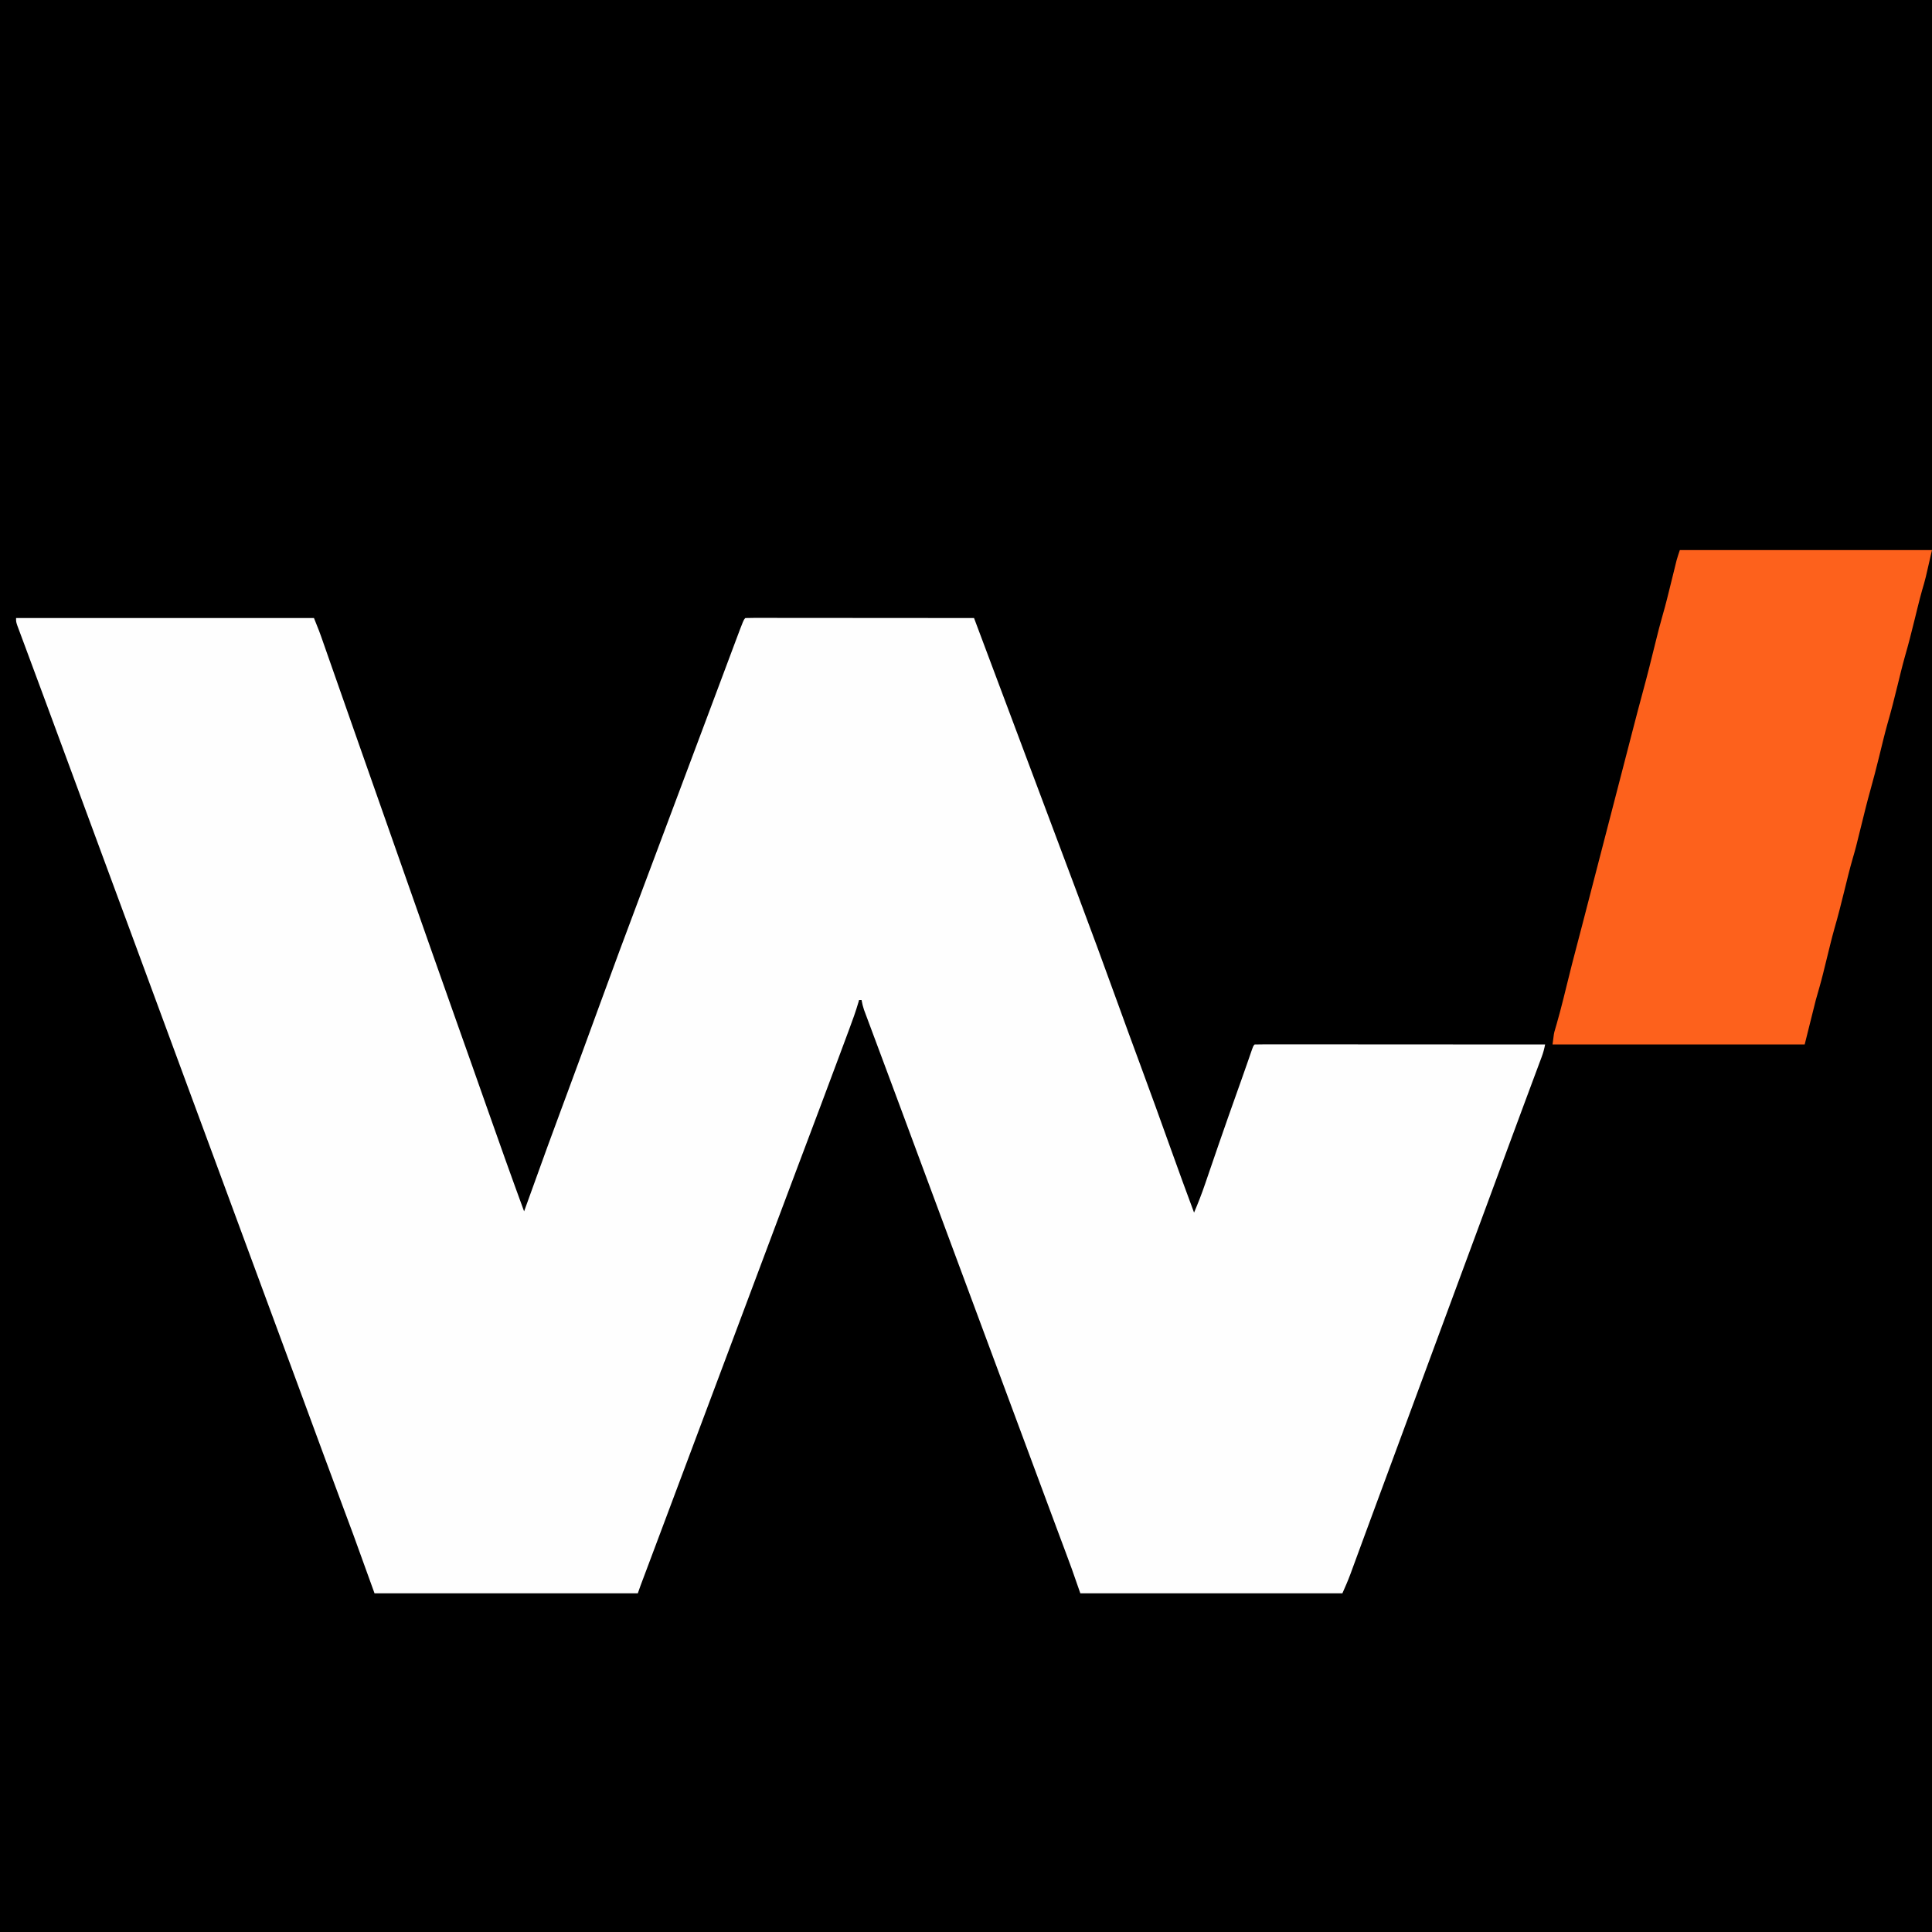 <!--?xml version="1.0" encoding="UTF-8"?--><svg version="1.1" xmlns="http://www.w3.org/2000/svg" width="1563" height="1563">
<rect width="100%" height="100%" fill="#333333" stroke="none"/>
<path d="M0 0 C515.79 0 1031.58 0 1563 0 C1563 515.79 1563 1031.58 1563 1563 C1047.21 1563 531.42 1563 0 1563 C0 1047.21 0 531.42 0 0 Z " fill="#000000" transform="translate(0,0)"></path>
<path d="M0 0 C79.53 0 159.06 0 241 0 C245.5 11.25 245.5 11.25 246.881 15.188 C247.197 16.086 247.514 16.985 247.839 17.911 C248.171 18.859 248.502 19.808 248.844 20.785 C249.205 21.814 249.567 22.842 249.939 23.902 C251.128 27.288 252.314 30.675 253.5 34.062 C254.345 36.47 255.19 38.878 256.035 41.285 C258.028 46.961 260.018 52.638 262.008 58.315 C264.347 64.991 266.689 71.665 269.031 78.34 C271.526 85.45 274.022 92.561 276.516 99.672 C282.167 115.785 287.83 131.894 293.5 148 C300.011 166.496 306.51 184.996 313 203.5 C328.267 247.024 343.585 290.529 359 334 C361.441 340.884 363.882 347.768 366.322 354.652 C367.023 356.633 367.725 358.613 368.427 360.593 C372.547 372.215 376.65 383.841 380.73 395.477 C390.637 423.72 400.693 451.901 411 480 C411.225 479.376 411.451 478.751 411.683 478.108 C431.004 424.572 431.004 424.572 440.688 398.438 C441.029 397.517 441.37 396.597 441.721 395.648 C443.102 391.921 444.483 388.195 445.865 384.468 C449.888 373.611 453.883 362.743 457.875 351.875 C458.436 350.35 458.436 350.35 459.007 348.793 C463.193 337.401 467.367 326.004 471.516 314.598 C482.561 284.244 493.835 253.981 505.207 223.748 C509.004 213.652 512.795 203.553 516.582 193.453 C516.857 192.718 517.133 191.984 517.417 191.227 C518.818 187.49 520.219 183.752 521.62 180.015 C524.168 173.217 526.717 166.42 529.266 159.624 C530.694 155.815 532.122 152.007 533.55 148.199 C534.124 146.669 534.698 145.139 535.272 143.609 C535.699 142.47 535.699 142.47 536.135 141.308 C537.437 137.834 537.437 137.834 538.74 134.36 C539.028 133.592 539.316 132.825 539.612 132.034 C540.194 130.483 540.776 128.932 541.357 127.38 C542.809 123.511 544.26 119.641 545.711 115.771 C548.276 108.929 550.842 102.087 553.409 95.245 C554.792 91.557 556.175 87.868 557.559 84.18 C557.829 83.46 558.099 82.74 558.377 81.998 C562.076 72.133 565.773 62.267 569.467 52.401 C570.933 48.486 572.399 44.573 573.865 40.659 C575.001 37.627 576.136 34.595 577.27 31.562 C578.501 28.273 579.733 24.984 580.965 21.695 C581.318 20.751 581.671 19.806 582.034 18.833 C588.554 1.446 588.554 1.446 590 0 C592.391 -0.098 594.752 -0.13 597.144 -0.12 C597.9 -0.121 598.656 -0.122 599.435 -0.123 C601.989 -0.125 604.542 -0.119 607.096 -0.114 C608.919 -0.113 610.742 -0.113 612.564 -0.114 C617.529 -0.114 622.494 -0.108 627.458 -0.101 C632.641 -0.095 637.823 -0.095 643.005 -0.093 C652.826 -0.09 662.647 -0.082 672.468 -0.072 C683.645 -0.061 694.823 -0.055 706 -0.05 C729 -0.04 752 -0.022 775 0 C789.446 38.522 789.446 38.522 790.332 40.884 C790.922 42.459 791.513 44.034 792.103 45.609 C793.594 49.584 795.084 53.558 796.574 57.532 C799.302 64.806 802.03 72.081 804.758 79.355 C805.961 82.562 807.163 85.768 808.365 88.975 C808.925 90.466 809.484 91.958 810.044 93.45 C813.61 102.959 817.176 112.469 820.742 121.979 C825.513 134.702 830.285 147.424 835.059 160.146 C841.257 176.663 847.451 193.181 853.64 209.701 C855.176 213.8 856.712 217.899 858.249 221.998 C869.399 251.733 880.409 281.513 891.182 311.388 C897.172 327.995 903.25 344.567 909.375 361.125 C917.827 383.979 926.114 406.889 934.318 429.832 C940.433 446.931 946.652 463.986 953 481 C956.321 473.252 959.336 465.465 962.047 457.484 C962.6 455.873 962.6 455.873 963.164 454.229 C963.953 451.93 964.741 449.63 965.527 447.329 C967.624 441.194 969.733 435.064 971.844 428.934 C972.273 427.687 972.702 426.44 973.144 425.156 C978.108 410.751 983.199 396.392 988.304 382.036 C988.631 381.115 988.959 380.194 989.296 379.246 C989.933 377.455 990.57 375.664 991.208 373.874 C992.824 369.334 994.424 364.789 996.002 360.236 C996.325 359.306 996.647 358.377 996.979 357.419 C997.595 355.643 998.208 353.866 998.818 352.088 C1000.89 346.11 1000.89 346.11 1002 345 C1005.021 344.902 1008.02 344.87 1011.042 344.88 C1012.482 344.878 1012.482 344.878 1013.952 344.877 C1017.197 344.875 1020.441 344.881 1023.686 344.886 C1026.001 344.887 1028.317 344.887 1030.632 344.886 C1036.94 344.886 1043.247 344.892 1049.555 344.899 C1056.138 344.905 1062.722 344.905 1069.306 344.907 C1080.363 344.909 1091.421 344.916 1102.478 344.925 C1113.87 344.934 1125.261 344.941 1136.652 344.945 C1137.705 344.945 1137.705 344.945 1138.778 344.946 C1142.298 344.947 1145.818 344.948 1149.338 344.95 C1178.559 344.96 1207.779 344.978 1237 345 C1236.345 348.408 1235.534 351.541 1234.32 354.795 C1233.974 355.729 1233.628 356.663 1233.271 357.625 C1232.893 358.634 1232.515 359.644 1232.125 360.684 C1231.531 362.283 1231.531 362.283 1230.925 363.914 C1229.62 367.423 1228.31 370.93 1227 374.438 C1226.087 376.89 1225.175 379.344 1224.262 381.797 C1222.866 385.551 1221.47 389.305 1220.072 393.059 C1216.146 403.6 1212.241 414.15 1208.345 424.703 C1206.956 428.466 1205.565 432.229 1204.175 435.992 C1202.45 440.661 1200.725 445.331 1199 450 C1196.229 457.5 1193.459 465 1190.688 472.5 C1190.341 473.437 1189.995 474.373 1189.639 475.338 C1183.342 492.378 1177.034 509.413 1170.723 526.447 C1162.83 547.753 1154.95 569.065 1147.077 590.379 C1143.907 598.959 1140.736 607.538 1137.566 616.117 C1135.794 620.911 1134.022 625.706 1132.25 630.5 C1131.542 632.417 1130.833 634.333 1130.125 636.25 C1129.599 637.673 1129.599 637.673 1129.062 639.125 C1108.875 693.75 1108.875 693.75 1107.813 696.624 C1107.104 698.543 1106.395 700.462 1105.686 702.38 C1103.926 707.143 1102.165 711.906 1100.404 716.669 C1097.088 725.634 1093.777 734.601 1090.479 743.574 C1088.925 747.802 1087.368 752.031 1085.811 756.259 C1085.071 758.271 1084.332 760.283 1083.594 762.296 C1082.569 765.09 1081.541 767.883 1080.512 770.676 C1080.215 771.489 1079.917 772.303 1079.611 773.141 C1077.61 778.558 1075.356 783.698 1073 789 C1003.04 789 933.08 789 861 789 C858.69 782.4 856.38 775.8 854 769 C851.525 762.253 851.525 762.253 849.02 755.518 C847.366 751.101 845.716 746.683 844.067 742.264 C843.305 740.222 842.543 738.179 841.781 736.137 C836.932 723.145 832.107 710.144 827.28 697.144 C825.608 692.64 823.935 688.137 822.262 683.633 C821.696 682.107 821.129 680.581 820.562 679.054 C820.28 678.296 819.998 677.537 819.708 676.755 C818.562 673.67 817.417 670.585 816.271 667.5 C812.668 657.798 809.065 648.096 805.461 638.395 C805.194 637.676 804.927 636.957 804.652 636.217 C803.306 632.594 801.961 628.971 800.615 625.348 C798.181 618.795 795.747 612.242 793.313 605.689 C791.959 602.043 790.604 598.396 789.25 594.75 C788.708 593.292 788.167 591.833 787.625 590.375 C787.357 589.653 787.089 588.931 786.812 588.188 C786 586 785.188 583.812 784.375 581.625 C784.107 580.903 783.839 580.181 783.562 579.437 C783.021 577.979 782.479 576.521 781.938 575.063 C780.583 571.416 779.229 567.77 777.875 564.124 C775.439 557.566 773.003 551.008 770.567 544.45 C769.215 540.811 767.864 537.171 766.512 533.531 C766.244 532.81 765.976 532.089 765.7 531.347 C761.874 521.046 758.048 510.745 754.221 500.444 C736.067 451.574 736.067 451.574 728.168 430.281 C727.814 429.327 727.814 429.327 727.453 428.354 C724.878 421.413 722.304 414.471 719.731 407.53 C718.797 405.011 717.864 402.492 716.93 399.973 C716.697 399.345 716.464 398.717 716.224 398.071 C712.409 387.781 708.577 377.497 704.741 367.215 C702.923 362.34 701.107 357.465 699.291 352.589 C697.533 347.871 695.772 343.154 694.008 338.438 C692.918 335.52 691.831 332.601 690.744 329.682 C690.238 328.323 689.73 326.964 689.221 325.606 C688.522 323.742 687.829 321.876 687.135 320.01 C686.745 318.964 686.355 317.919 685.953 316.842 C685.077 314.23 684.468 311.711 684 309 C683.34 309 682.68 309 682 309 C681.842 309.561 681.684 310.122 681.522 310.7 C679.342 318.221 676.672 325.531 673.934 332.863 C673.427 334.228 672.92 335.592 672.413 336.957 C671.045 340.64 669.673 344.321 668.299 348.002 C667.43 350.333 666.562 352.664 665.695 354.995 C656.138 380.674 646.499 406.322 636.824 431.957 C635.737 434.837 634.65 437.717 633.562 440.598 C633.293 441.311 633.024 442.025 632.746 442.76 C626.327 459.768 619.943 476.79 613.562 493.812 C612.998 495.318 612.434 496.823 611.87 498.328 C609.609 504.36 607.348 510.391 605.088 516.423 C601.142 526.953 597.195 537.483 593.246 548.012 C592.968 548.754 592.689 549.496 592.403 550.261 C590.997 554.008 589.592 557.756 588.186 561.503 C585.655 568.252 583.125 575.001 580.594 581.75 C579.188 585.5 577.781 589.25 576.375 593 C575.812 594.5 575.25 596 574.688 597.5 C544.227 678.729 544.227 678.729 543.331 681.117 C542.731 682.717 542.131 684.317 541.531 685.917 C540.033 689.911 538.536 693.905 537.038 697.899 C534.419 704.884 531.799 711.868 529.18 718.853 C527.805 722.52 526.43 726.188 525.055 729.855 C524.791 730.559 524.527 731.263 524.255 731.988 C520.841 741.093 517.425 750.197 514.008 759.301 C512.952 762.115 511.895 764.93 510.839 767.744 C509.908 770.224 508.977 772.703 508.046 775.182 C507.507 776.617 506.968 778.053 506.43 779.488 C505.978 780.69 505.527 781.892 505.062 783.13 C504.342 785.075 503.656 787.033 503 789 C432.71 789 362.42 789 290 789 C284.39 773.49 278.78 757.98 273 742 C268.638 730.243 264.274 718.489 259.887 706.742 C256.173 696.794 252.492 686.835 248.812 676.875 C248.466 675.936 248.119 674.997 247.761 674.029 C241.278 656.48 234.814 638.924 228.35 621.368 C221.919 603.905 215.468 586.449 209 569 C202.083 550.341 195.188 531.674 188.312 513 C179.912 490.185 171.493 467.376 163.061 444.573 C159.183 434.086 155.308 423.598 151.432 413.111 C150.366 410.226 149.3 407.342 148.234 404.457 C147.883 403.506 147.532 402.555 147.169 401.575 C145.085 395.936 143 390.296 140.915 384.657 C132.311 361.39 123.725 338.117 115.152 314.839 C107.137 293.078 99.104 271.323 91.061 249.573 C87.183 239.086 83.308 228.598 79.432 218.111 C78.366 215.226 77.3 212.342 76.234 209.457 C75.883 208.506 75.532 207.555 75.169 206.575 C73.085 200.936 71 195.296 68.915 189.657 C60.379 166.573 51.861 143.482 43.357 120.386 C37.199 103.663 31.024 86.947 24.831 70.237 C23.578 66.854 22.325 63.47 21.072 60.087 C17.618 50.758 14.162 41.431 10.69 32.11 C9.35 28.511 8.013 24.91 6.678 21.31 C6.066 19.663 5.452 18.017 4.837 16.371 C4.007 14.152 3.182 11.93 2.359 9.707 C1.9 8.474 1.441 7.242 0.968 5.972 C0 3 0 3 0 0 Z " fill="#FEFEFE" transform="translate(13,500)"></path>
<path d="M0 0 C67.32 0 134.64 0 204 0 C198.632 23.62 198.632 23.62 196.027 32.406 C194.774 36.79 193.66 41.2 192.562 45.625 C192.353 46.469 192.144 47.313 191.928 48.183 C191.284 50.788 190.641 53.394 190 56 C187.499 66.164 184.958 76.286 182.027 86.336 C179.83 94.174 177.945 102.096 176 110 C173.497 120.17 170.955 130.297 168.023 140.354 C165.611 148.952 163.563 157.65 161.43 166.321 C159.047 175.993 156.581 185.624 153.876 195.21 C151.363 204.173 149.161 213.212 146.938 222.25 C142.283 241.166 142.283 241.166 140.004 248.984 C137.399 257.921 135.224 266.963 133 276 C130.499 286.164 127.958 296.286 125.027 306.336 C122.83 314.174 120.945 322.096 119 330 C118.149 333.459 117.294 336.917 116.438 340.375 C116.159 341.513 116.159 341.513 115.875 342.674 C114.098 349.848 112.035 356.876 110 364 C107.03 375.88 104.06 387.76 101 400 C33.68 400 -33.64 400 -103 400 C-101.876 391.011 -101.876 391.011 -101.004 388.061 C-100.811 387.39 -100.617 386.718 -100.417 386.026 C-100.209 385.32 -100 384.614 -99.785 383.887 C-97.813 377.001 -95.975 370.095 -94.246 363.145 C-94.016 362.218 -93.785 361.292 -93.548 360.338 C-92.842 357.497 -92.14 354.655 -91.438 351.812 C-88.672 340.641 -85.9 329.477 -82.905 318.364 C-81.463 313.002 -80.077 307.626 -78.688 302.25 C-78.077 299.891 -77.466 297.531 -76.855 295.172 C-76.548 293.983 -76.24 292.794 -75.923 291.568 C-74.451 285.878 -72.975 280.189 -71.5 274.5 C-70.917 272.25 -70.333 270 -69.75 267.75 C-57.5 220.5 -57.5 220.5 -45.25 173.25 C-44.961 172.136 -44.672 171.022 -44.375 169.875 C-43.792 167.626 -43.208 165.376 -42.625 163.127 C-41.163 157.491 -39.704 151.854 -38.25 146.215 C-35.458 135.396 -32.627 124.592 -29.688 113.812 C-26.1 100.638 -22.817 87.39 -19.552 74.132 C-17.81 67.081 -16.053 60.051 -14.02 53.078 C-11.362 43.956 -9.146 34.724 -6.875 25.5 C-6 21.947 -5.122 18.395 -4.242 14.844 C-4.046 14.044 -3.85 13.244 -3.649 12.419 C-3.462 11.664 -3.274 10.909 -3.082 10.131 C-2.84 9.148 -2.84 9.148 -2.593 8.146 C-1.834 5.399 -0.901 2.703 0 0 Z " fill="#FD611C" transform="translate(1359,445)"></path>
</svg>

